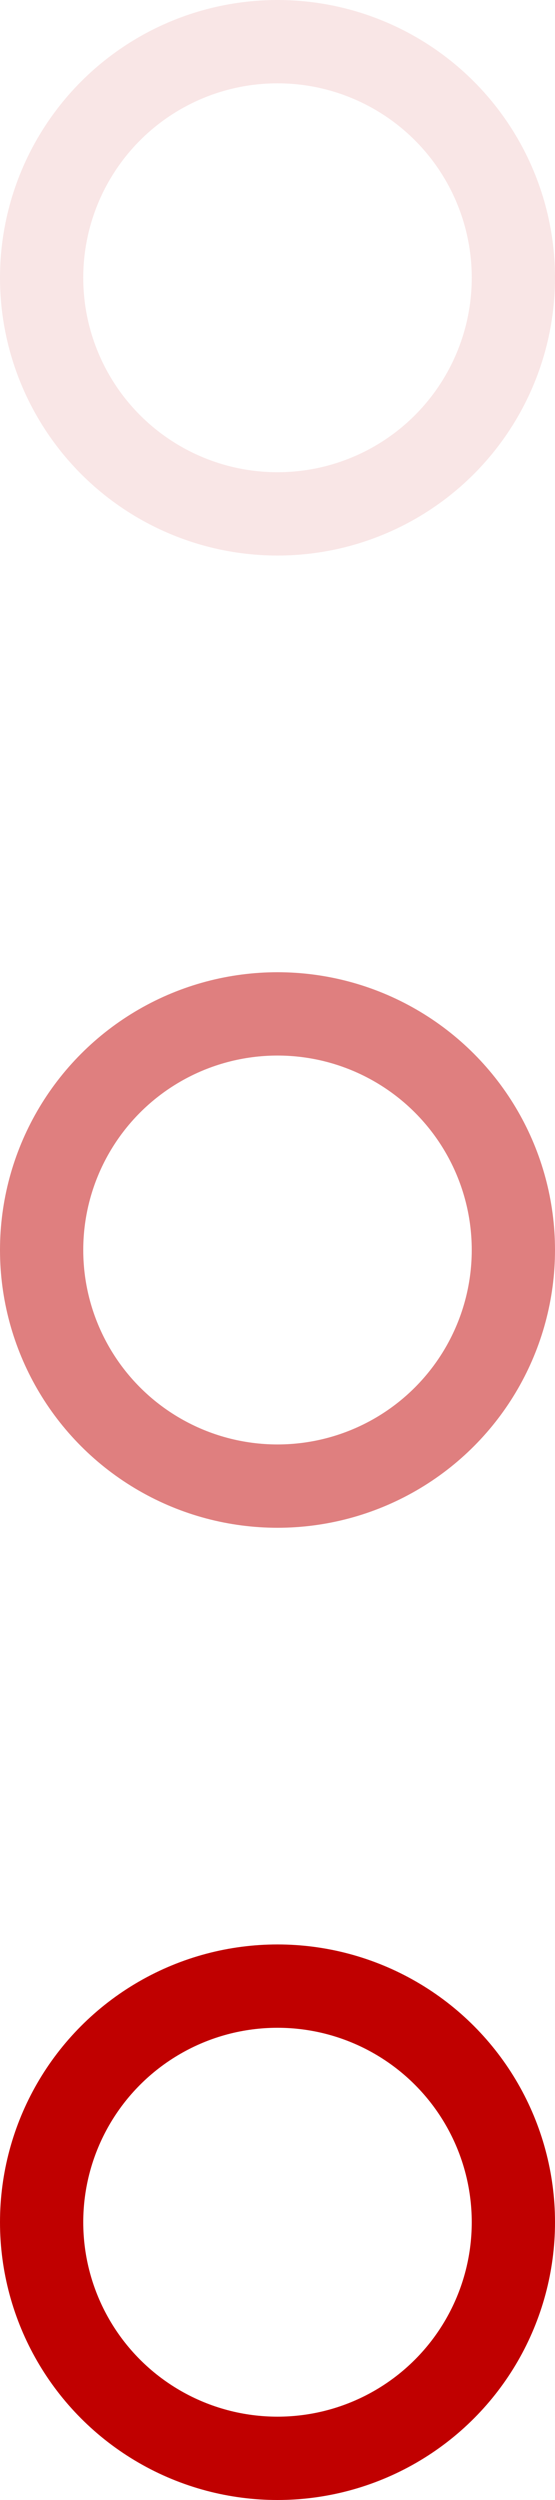<?xml version="1.0" encoding="UTF-8"?> <svg xmlns="http://www.w3.org/2000/svg" width="40" height="180" viewBox="0 0 40 180" fill="none"><circle cx="20" cy="160" r="17" stroke="#C00000" stroke-width="6"></circle><circle opacity="0.5" cx="20" cy="90" r="17" stroke="#C00000" stroke-width="6"></circle><circle opacity="0.1" cx="20" cy="20" r="17" stroke="#C00000" stroke-width="6"></circle></svg> 